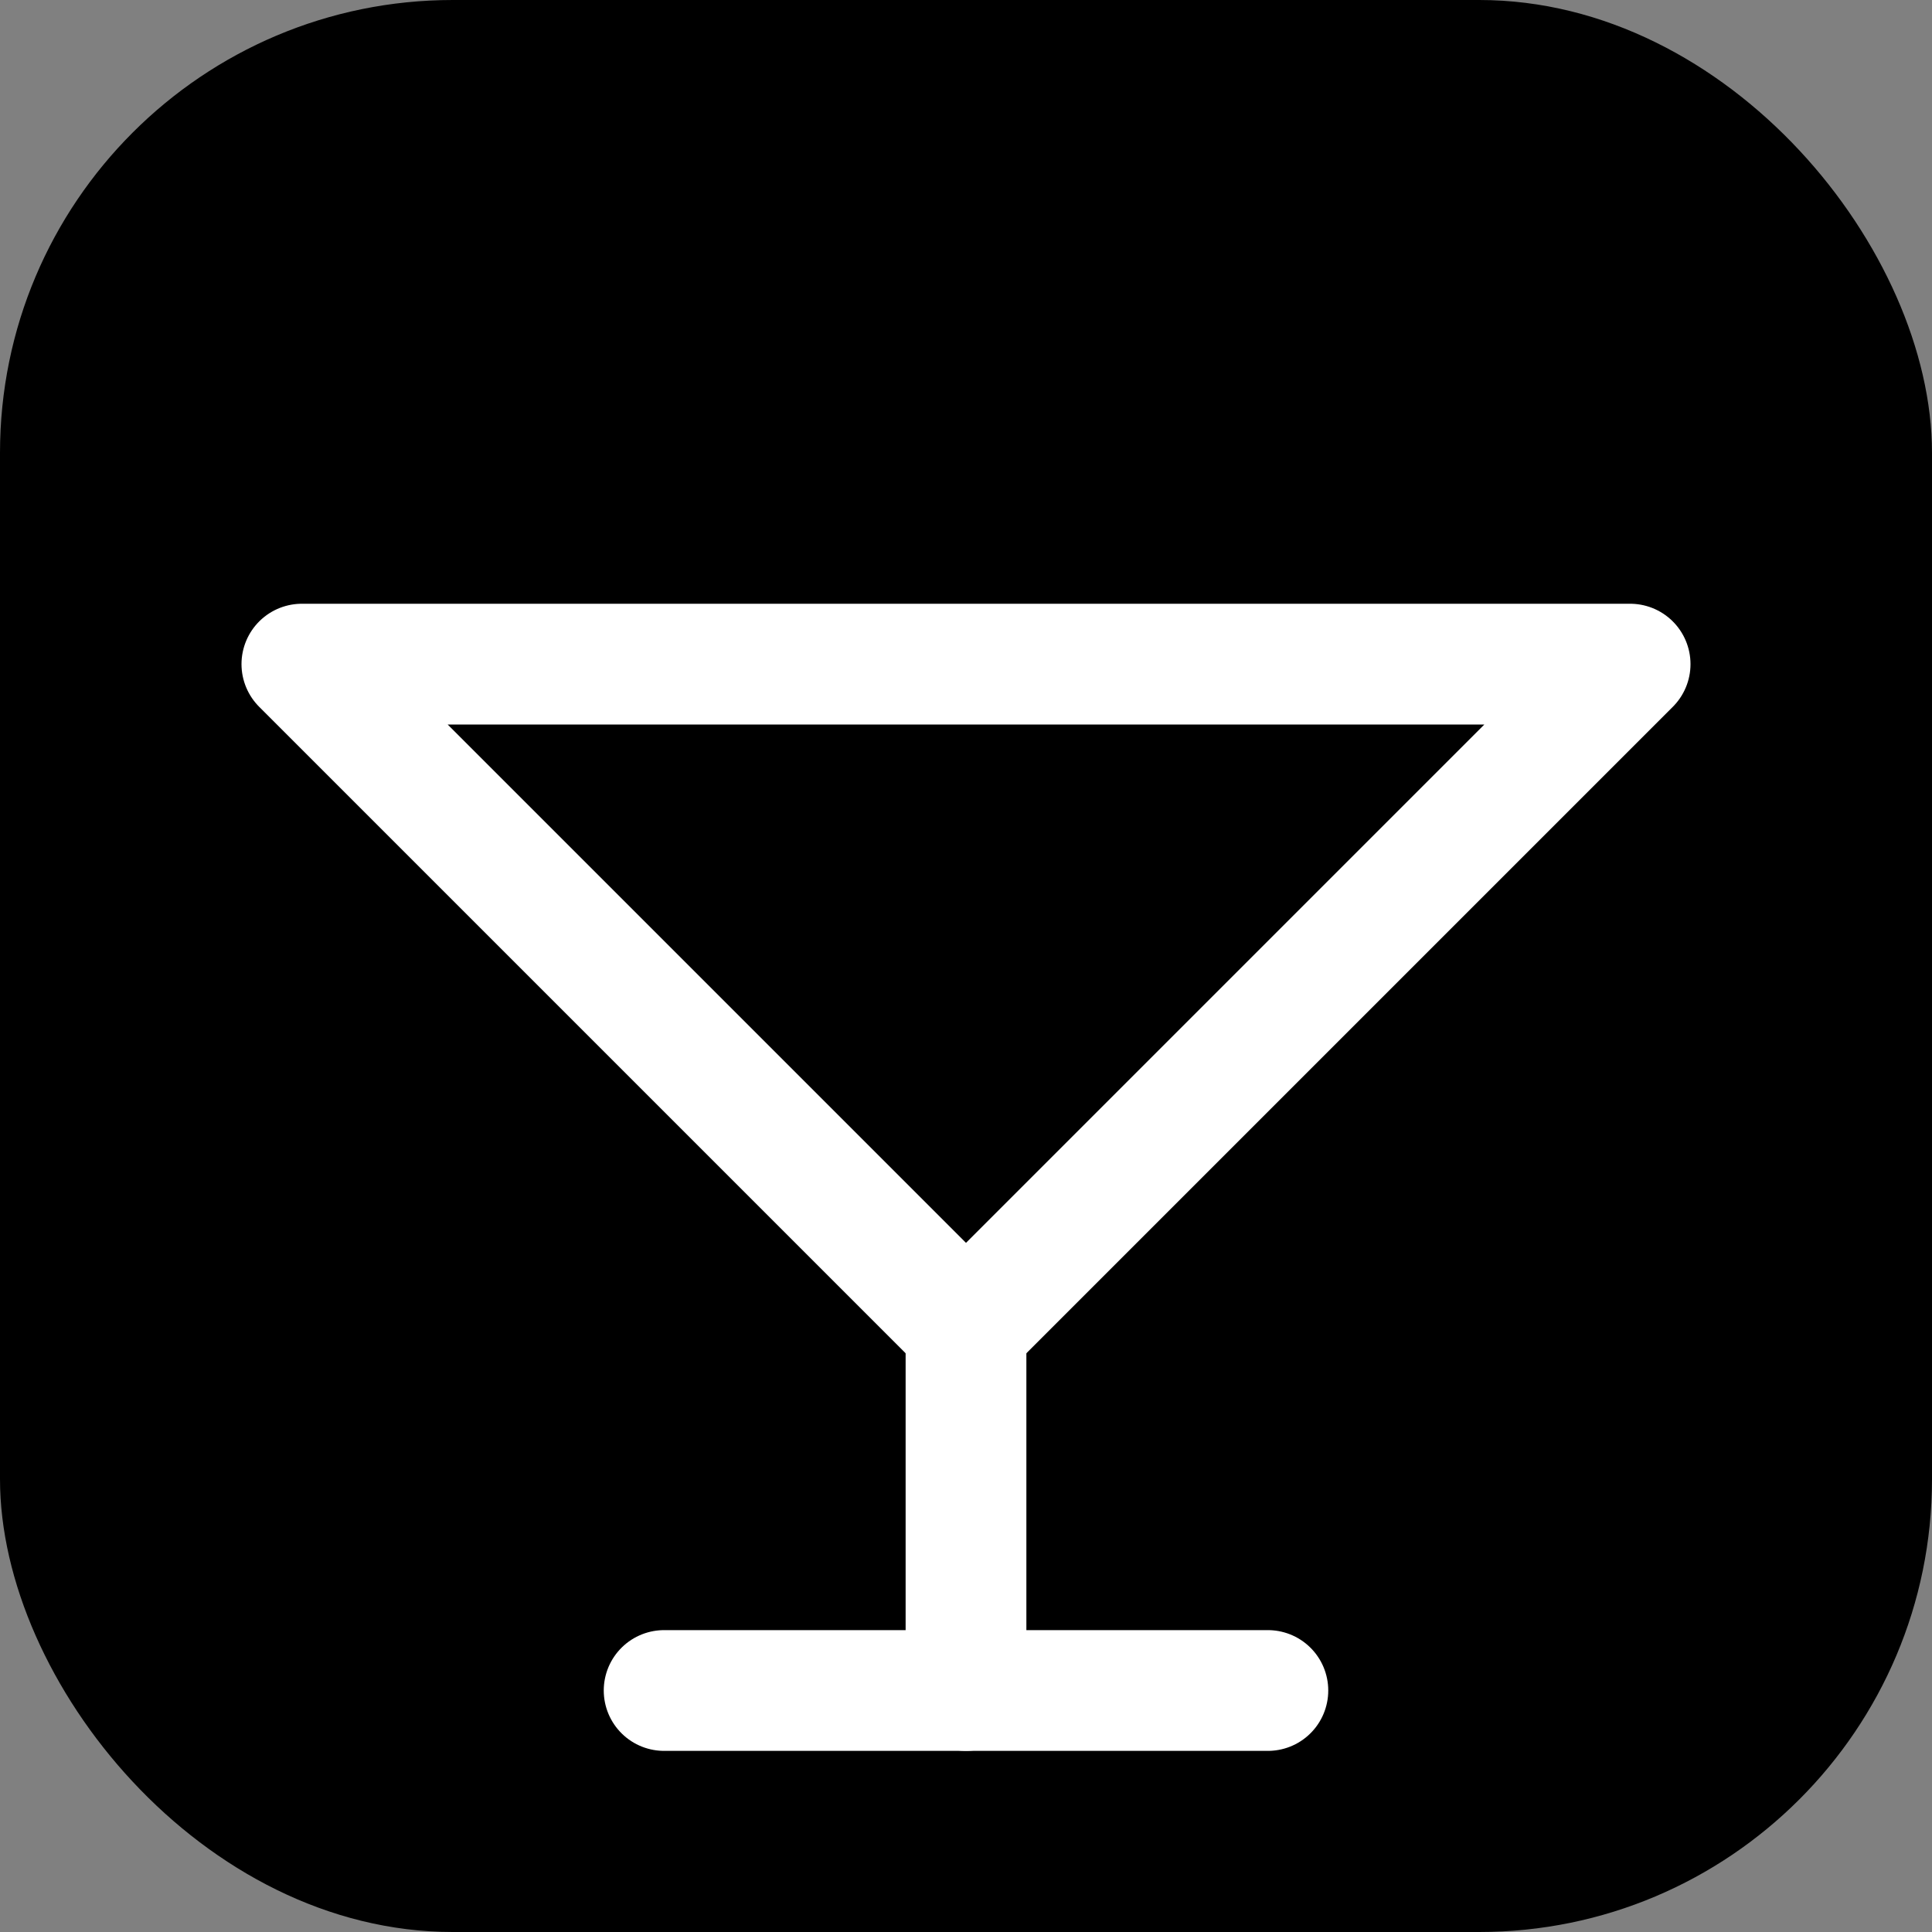 <svg width="256" height="256" viewBox="0 0 256 256" fill="none" xmlns="http://www.w3.org/2000/svg">
<rect x="0" y="0" width="256" height="256" fill="#808080" stroke="none"/>
<rect width="256" height="256" rx="60" fill="hsl(217 89% 61%)"/>
<path d="M40 88H216L128 176L40 88Z" stroke="white" stroke-width="16" stroke-linejoin="round"/>
<path d="M128 176V224" stroke="white" stroke-width="16" stroke-linecap="round"/>
<path d="M88 224H168" stroke="white" stroke-width="16" stroke-linecap="round"/>
</svg>
